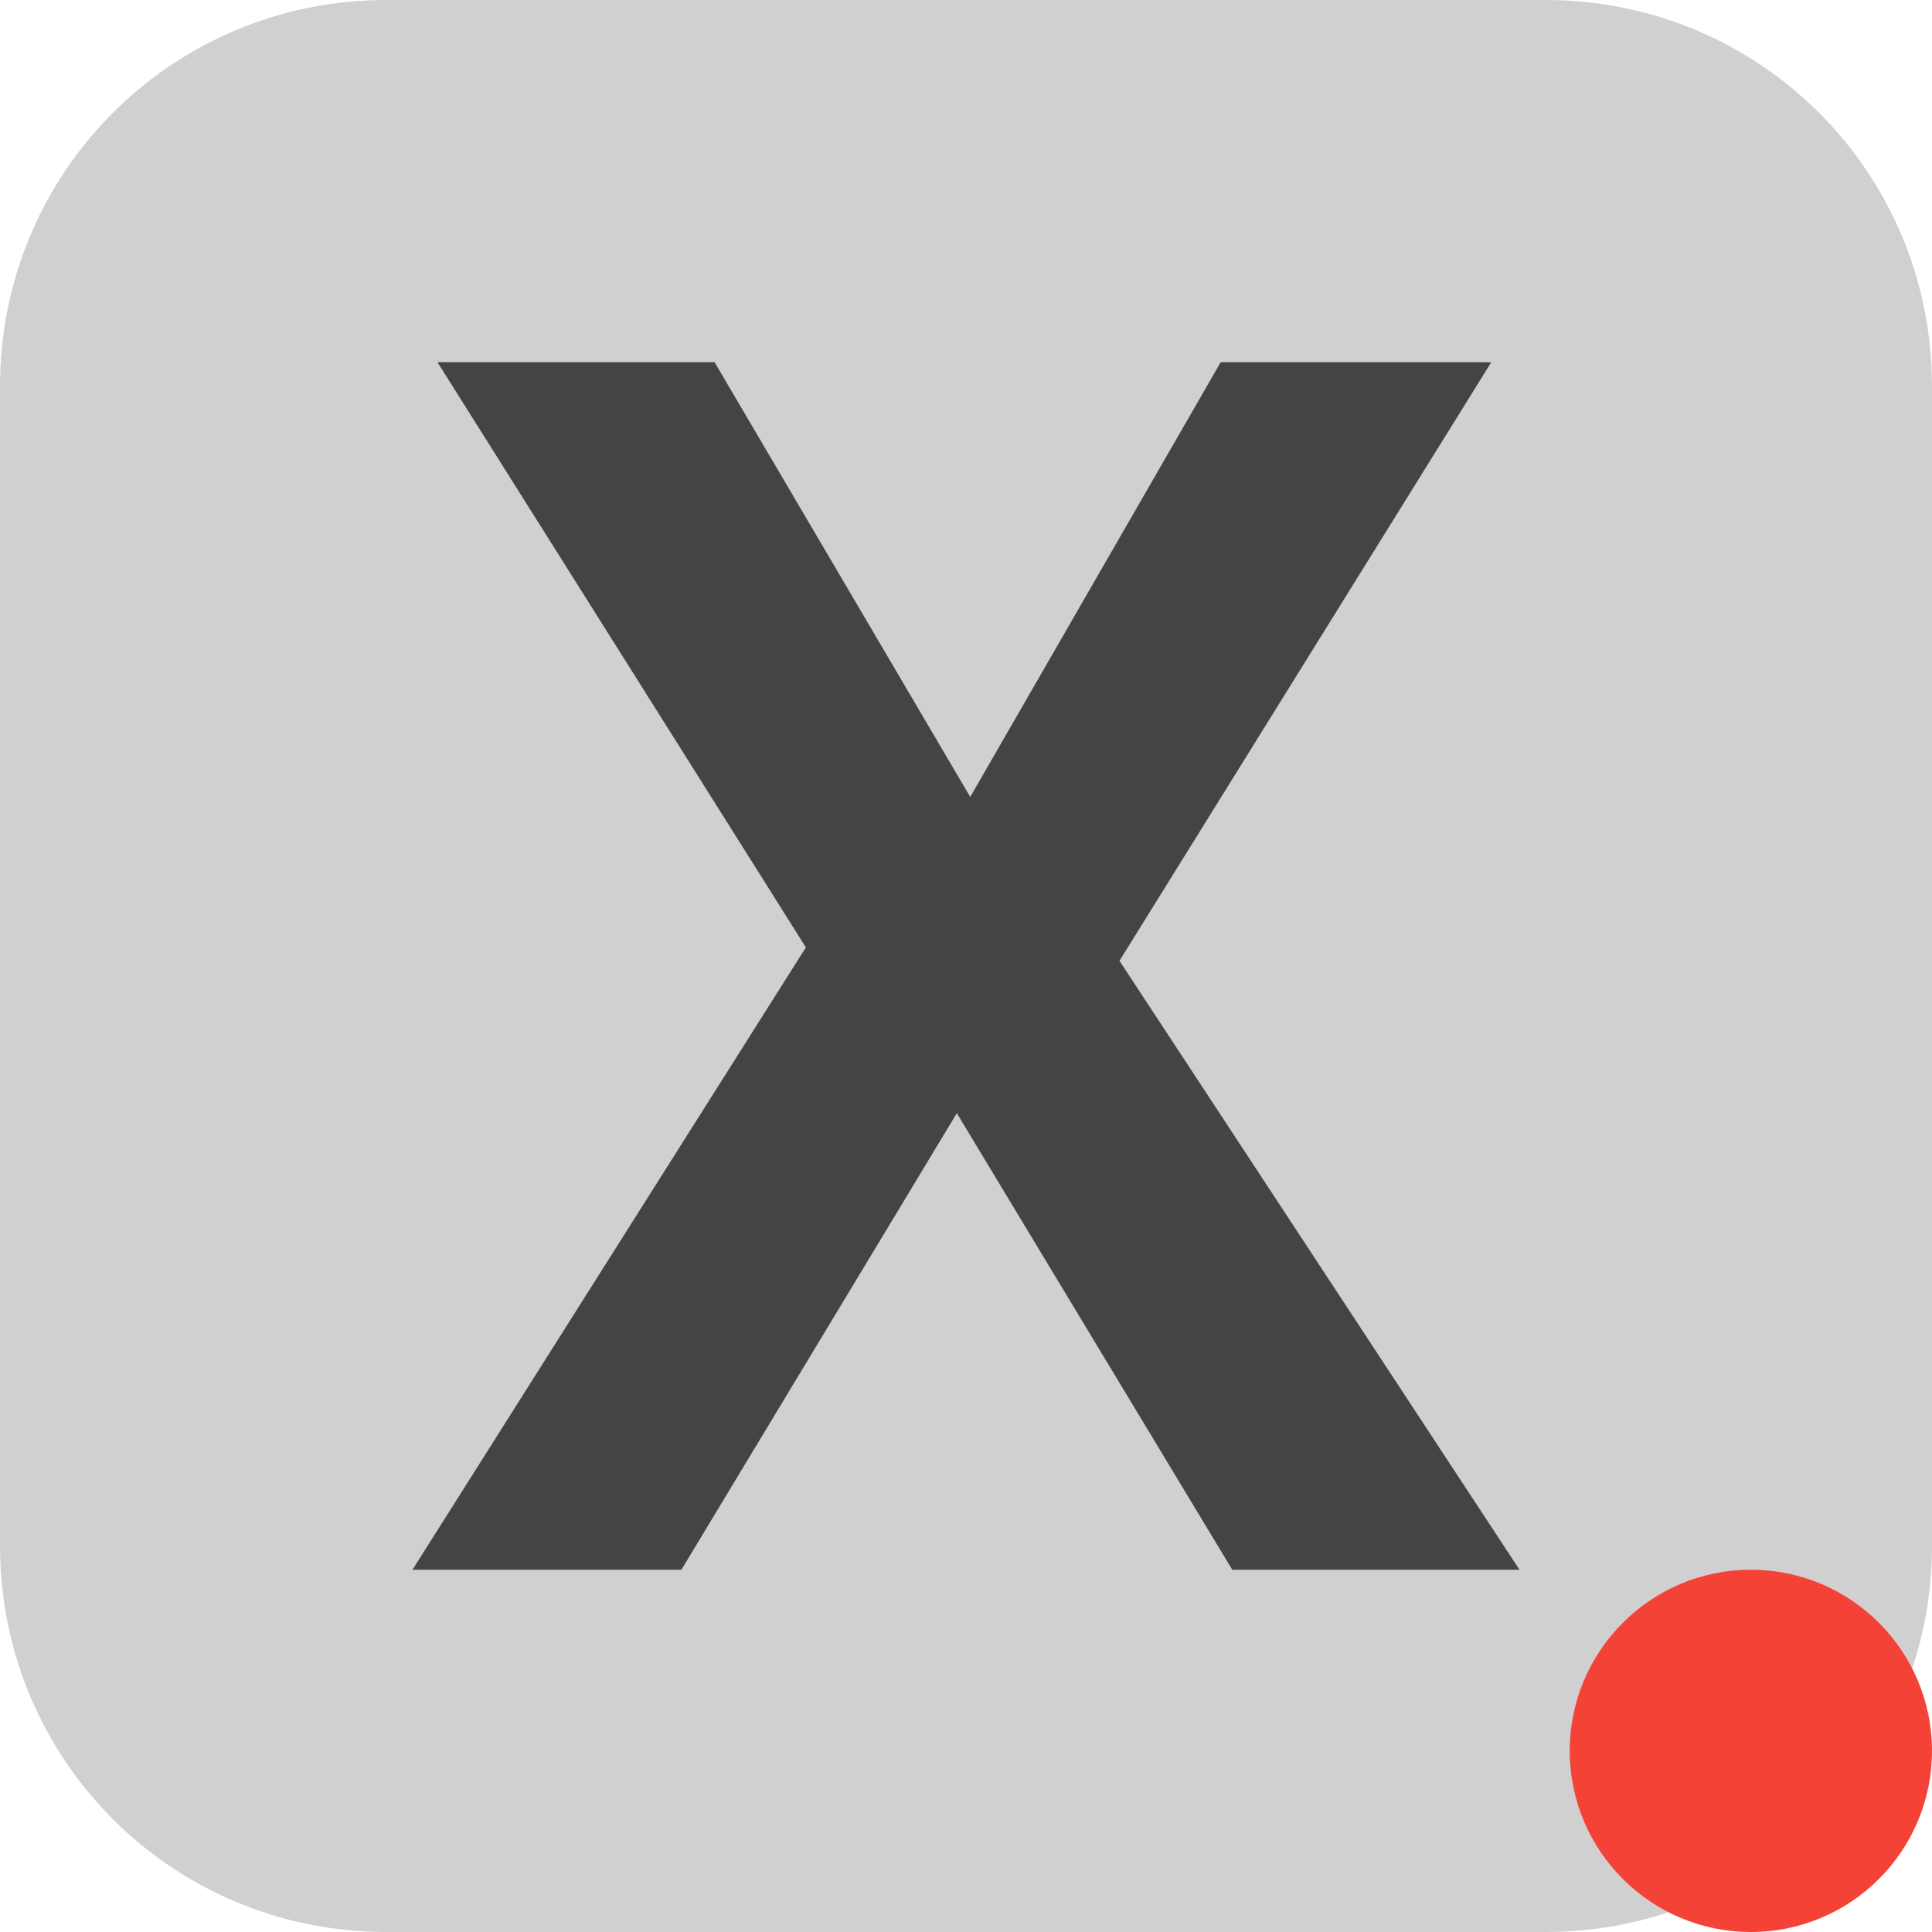<svg xmlns="http://www.w3.org/2000/svg" viewBox="0 0 16 16">
 <defs>
  <style id="current-color-scheme" type="text/css">
   .ColorScheme-Text { color:#444444; } .ColorScheme-Highlight { color:#4285f4; } .ColorScheme-NeutralText { color:#ff9800; } .ColorScheme-PositiveText { color:#4caf50; } .ColorScheme-NegativeText { color:#f44336; }
  </style>
 </defs>
 <path fill="#444444" fill-opacity=".25" d="m3.199 0c-1.773 0-3.199 1.426-3.199 3.199v9.602c0 1.773 1.426 3.199 3.199 3.199h9.602c1.773 0 3.199-1.426 3.199-3.199v-9.602c0-1.773-1.426-3.199-3.199-3.199z"/>
 <path fill="#444444" d="m3.623 3h2.295l2.117 3.6 2.074-3.6h2.241l-3.079 4.957 3.313 5.043h-2.379l-2.281-3.781-2.281 3.781h-2.227l3.258-5.154z"/>
 <circle fill="#f44336" cx="14.5" cy="14.5" r="1.5"/>
</svg>
